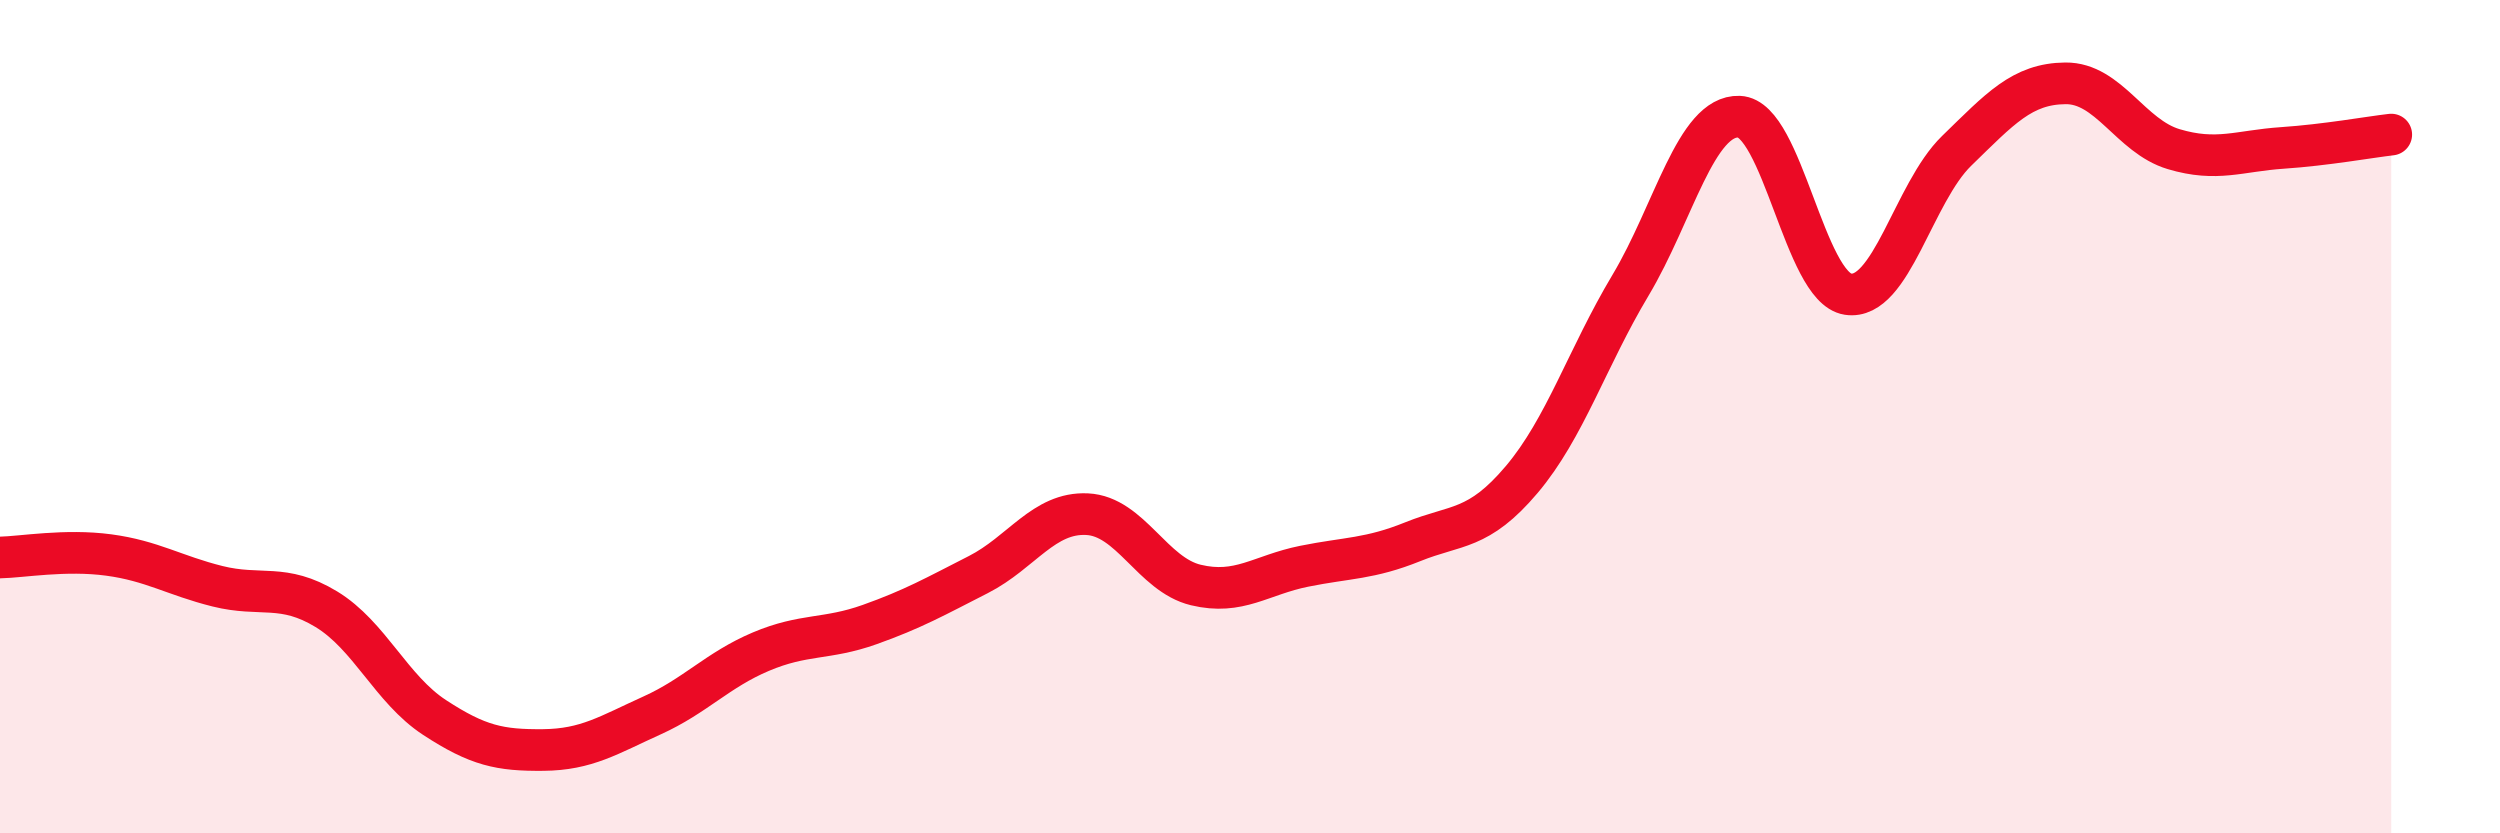 
    <svg width="60" height="20" viewBox="0 0 60 20" xmlns="http://www.w3.org/2000/svg">
      <path
        d="M 0,13.38 C 0.52,13.37 1.57,13.18 2.61,13.32 C 3.65,13.46 4.18,13.81 5.22,14.07 C 6.26,14.33 6.79,13.99 7.83,14.62 C 8.87,15.25 9.39,16.54 10.43,17.22 C 11.47,17.9 12,18.01 13.04,18 C 14.08,17.99 14.61,17.64 15.65,17.17 C 16.69,16.7 17.22,16.08 18.26,15.64 C 19.3,15.2 19.83,15.36 20.87,14.99 C 21.91,14.62 22.44,14.32 23.48,13.79 C 24.52,13.26 25.05,12.29 26.09,12.34 C 27.13,12.39 27.66,13.79 28.7,14.04 C 29.74,14.29 30.26,13.8 31.3,13.59 C 32.34,13.38 32.87,13.42 33.91,13 C 34.95,12.58 35.48,12.74 36.52,11.51 C 37.56,10.28 38.09,8.59 39.13,6.85 C 40.17,5.11 40.7,2.76 41.74,2.8 C 42.78,2.84 43.31,6.9 44.35,7.06 C 45.39,7.22 45.92,4.63 46.96,3.62 C 48,2.61 48.53,2.01 49.57,2 C 50.61,1.99 51.13,3.27 52.17,3.58 C 53.21,3.89 53.74,3.62 54.78,3.55 C 55.82,3.48 56.87,3.29 57.39,3.23L57.39 20L0 20Z"
        fill="#EB0A25"
        opacity="0.1"
        stroke-linecap="round"
        stroke-linejoin="round"
      />
      <path
        d="M 0,13.38 C 0.52,13.37 1.57,13.18 2.61,13.32 C 3.65,13.46 4.18,13.81 5.22,14.07 C 6.26,14.33 6.79,13.99 7.83,14.62 C 8.87,15.25 9.39,16.54 10.43,17.22 C 11.47,17.9 12,18.01 13.04,18 C 14.08,17.99 14.61,17.64 15.65,17.17 C 16.69,16.7 17.22,16.08 18.26,15.64 C 19.3,15.2 19.83,15.36 20.87,14.99 C 21.91,14.62 22.44,14.32 23.48,13.79 C 24.52,13.26 25.05,12.29 26.09,12.34 C 27.13,12.39 27.66,13.79 28.7,14.04 C 29.74,14.29 30.26,13.8 31.3,13.59 C 32.34,13.38 32.87,13.42 33.91,13 C 34.95,12.58 35.48,12.74 36.52,11.51 C 37.56,10.28 38.09,8.59 39.13,6.85 C 40.17,5.11 40.7,2.76 41.74,2.8 C 42.78,2.84 43.31,6.9 44.35,7.06 C 45.39,7.22 45.92,4.63 46.96,3.62 C 48,2.61 48.53,2.01 49.57,2 C 50.61,1.99 51.13,3.27 52.17,3.58 C 53.21,3.89 53.74,3.62 54.78,3.55 C 55.82,3.48 56.87,3.29 57.39,3.23"
        stroke="#EB0A25"
        stroke-width="1"
        fill="none"
        stroke-linecap="round"
        stroke-linejoin="round"
      />
    </svg>
  